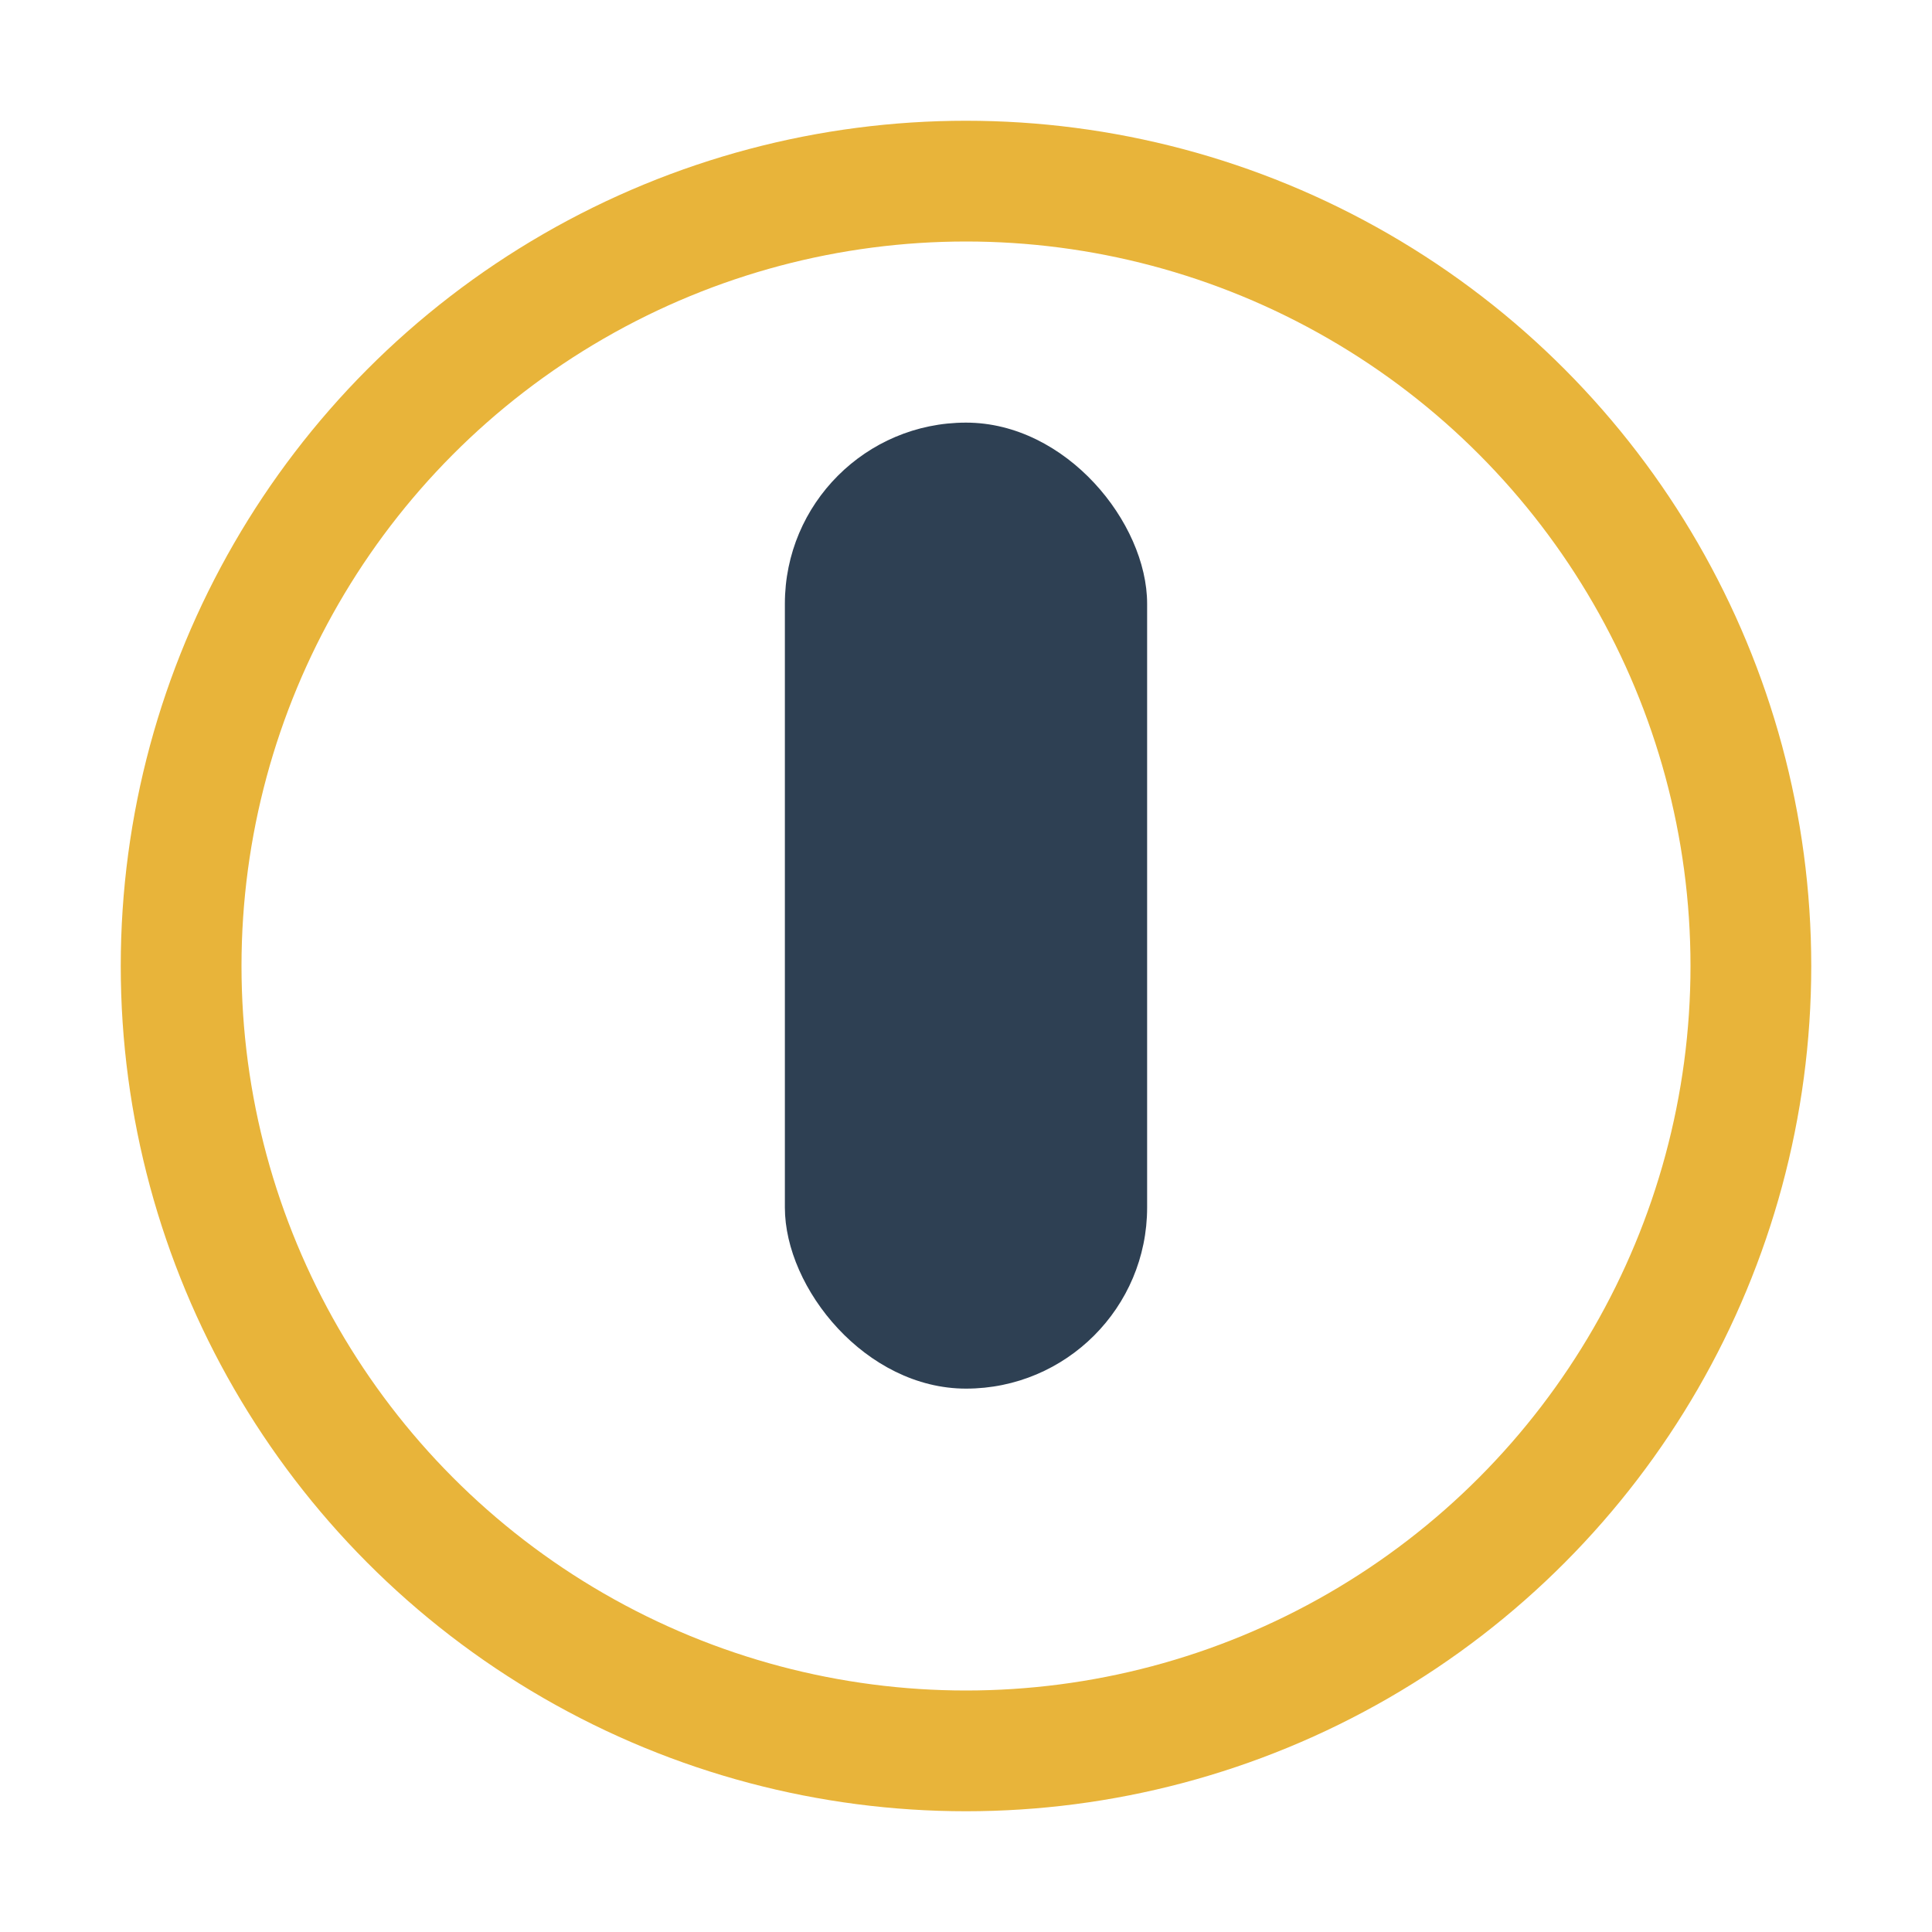<?xml version="1.0" encoding="UTF-8"?>
<svg xmlns="http://www.w3.org/2000/svg" width="32" height="32" viewBox="0 0 32 32"><circle cx="16" cy="16" r="13" fill="none" stroke="#E8B43A" stroke-width="2"/><rect x="13" y="7" width="6" height="16" rx="3" fill="#2E4053"/></svg>